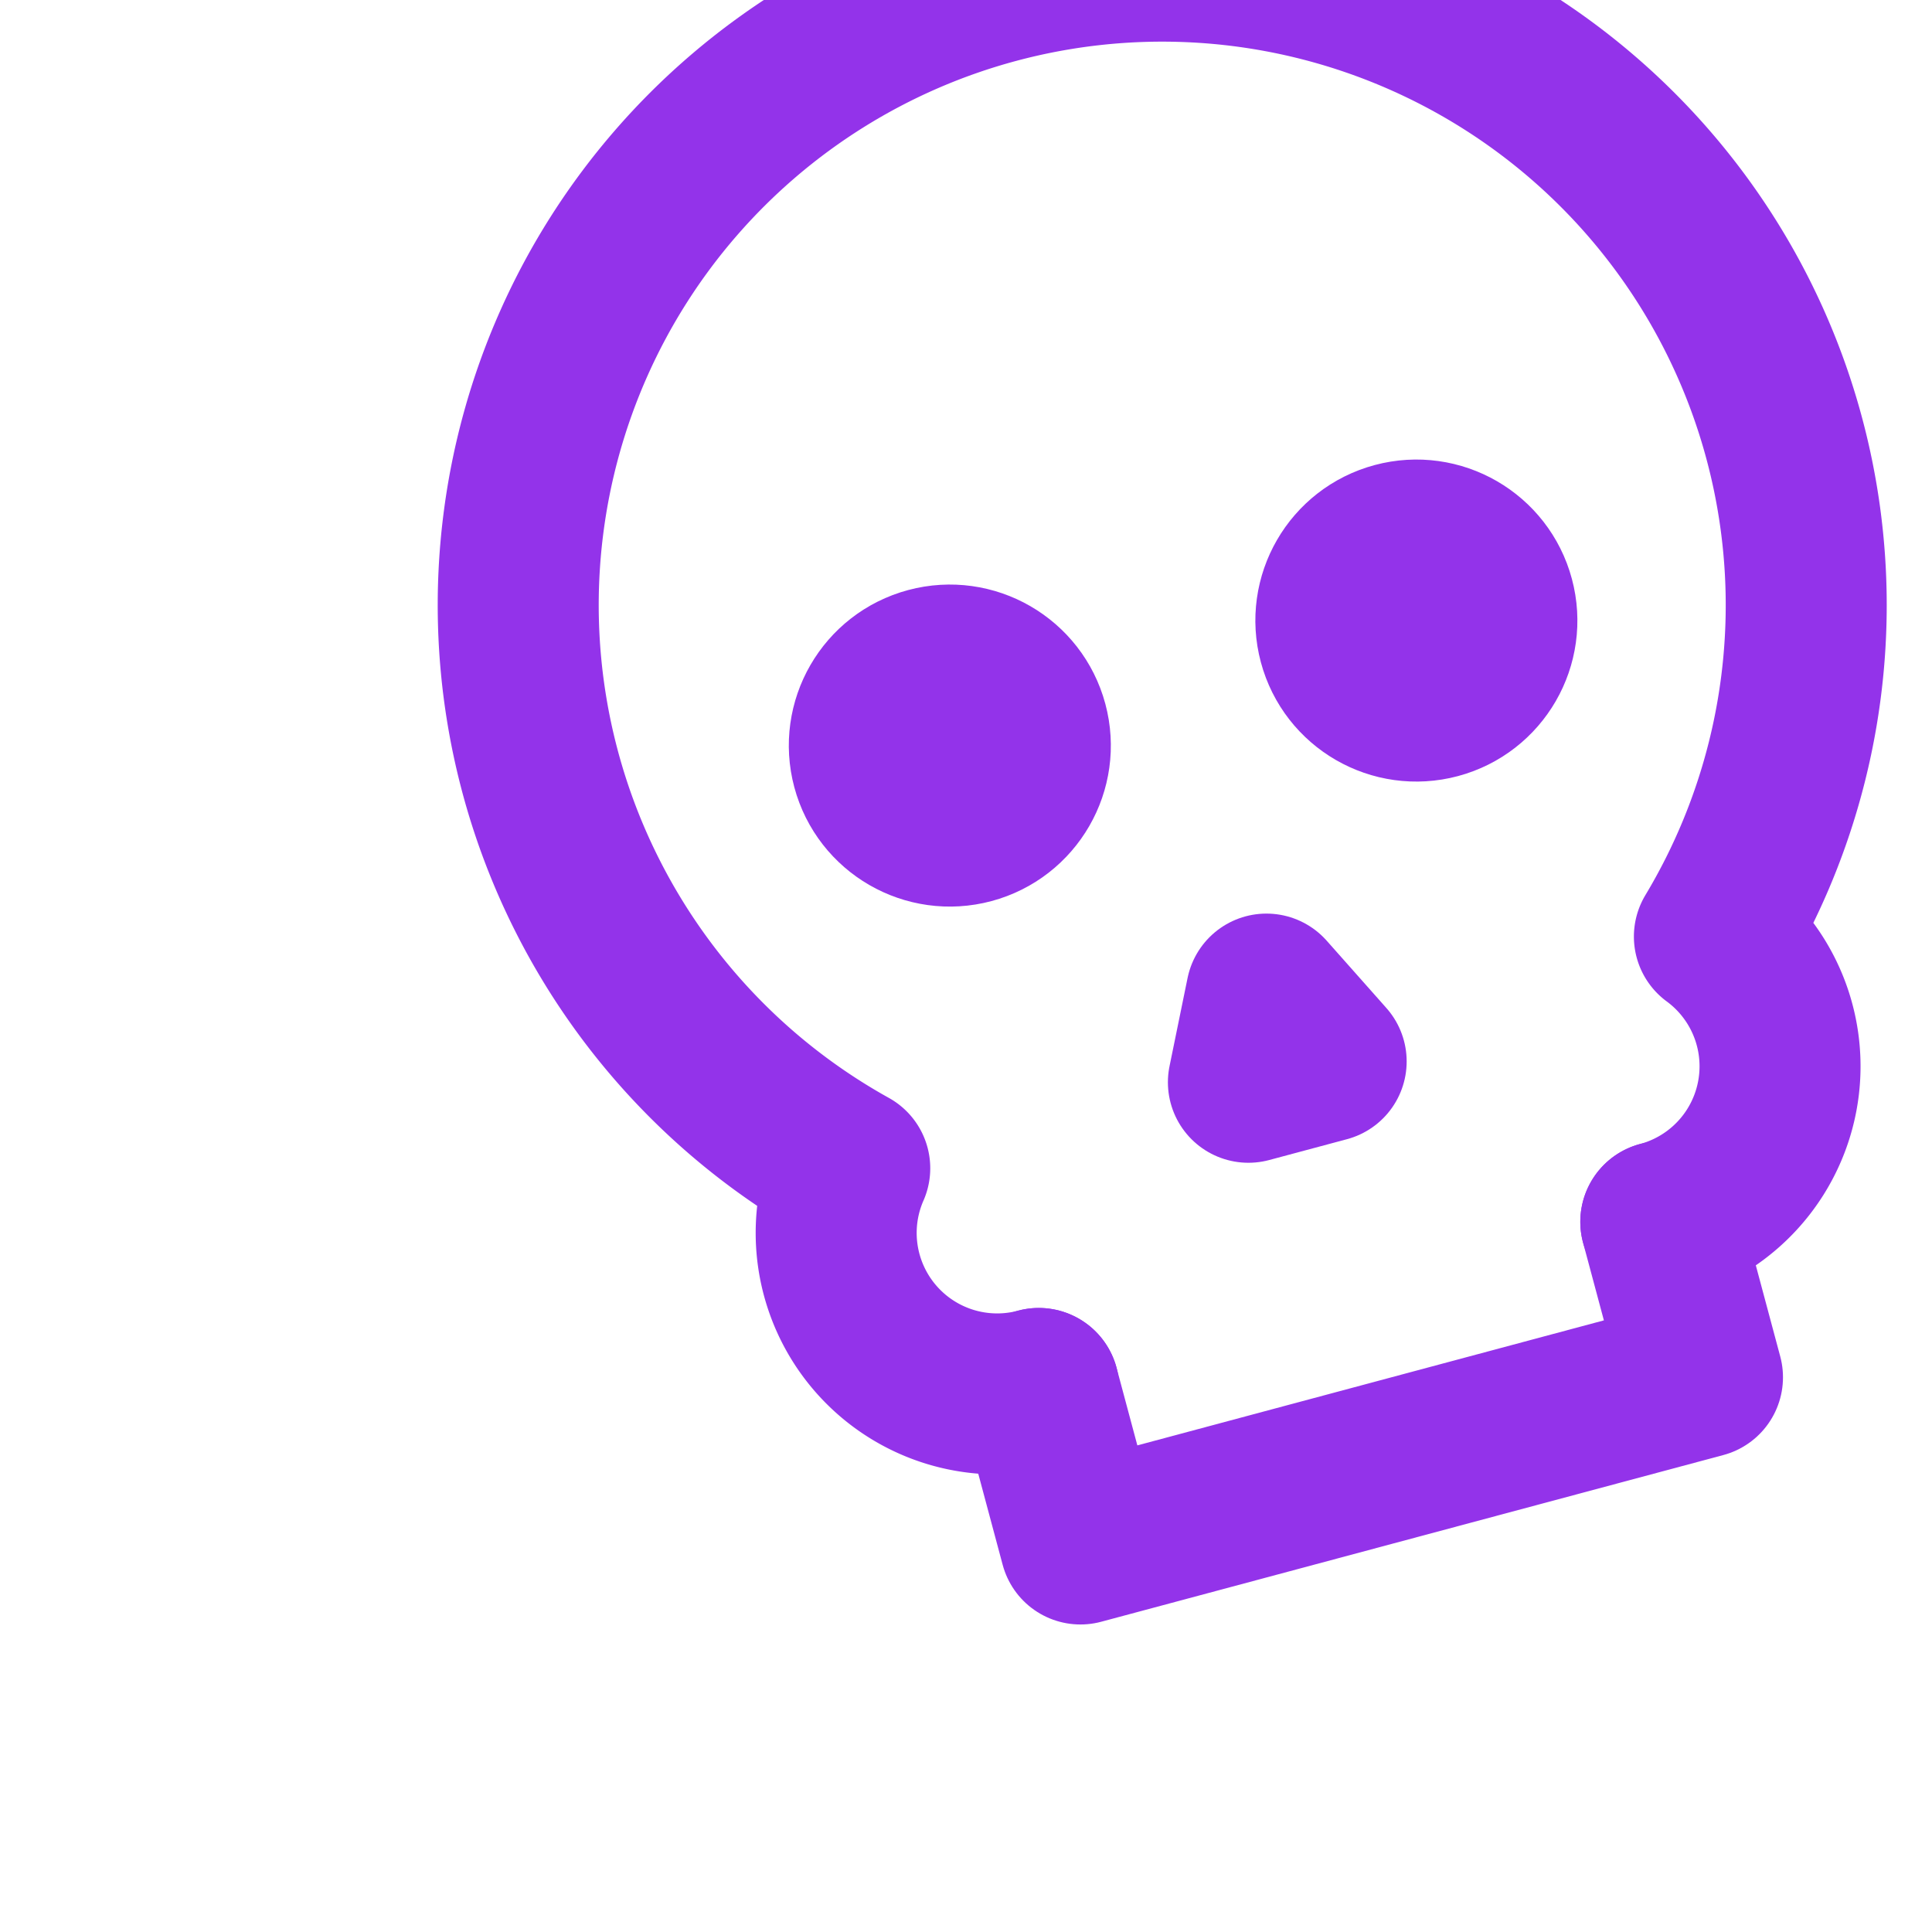 <?xml version="1.0" encoding="UTF-8"?>
<svg xmlns="http://www.w3.org/2000/svg" width="32" height="32" viewBox="0 0 24 24" fill="none" stroke="#9333ea" stroke-width="2" stroke-linecap="round" stroke-linejoin="round" class="lucide lucide-skull" transform="rotate(-15)">
  <circle cx="9" cy="12" r="1" fill="#9333ea" />
  <circle cx="15" cy="12" r="1" fill="#9333ea" />
  <path d="M8 20v2h8v-2" stroke="#9333ea" />
  <path d="m12.5 17-.5-1-.5 1h1z" stroke="#9333ea" />
  <path d="M16 20a2 2 0 0 0 1.56-3.25 8 8 0 1 0-11.12 0A2 2 0 0 0 8 20" stroke="#9333ea" />
</svg> 